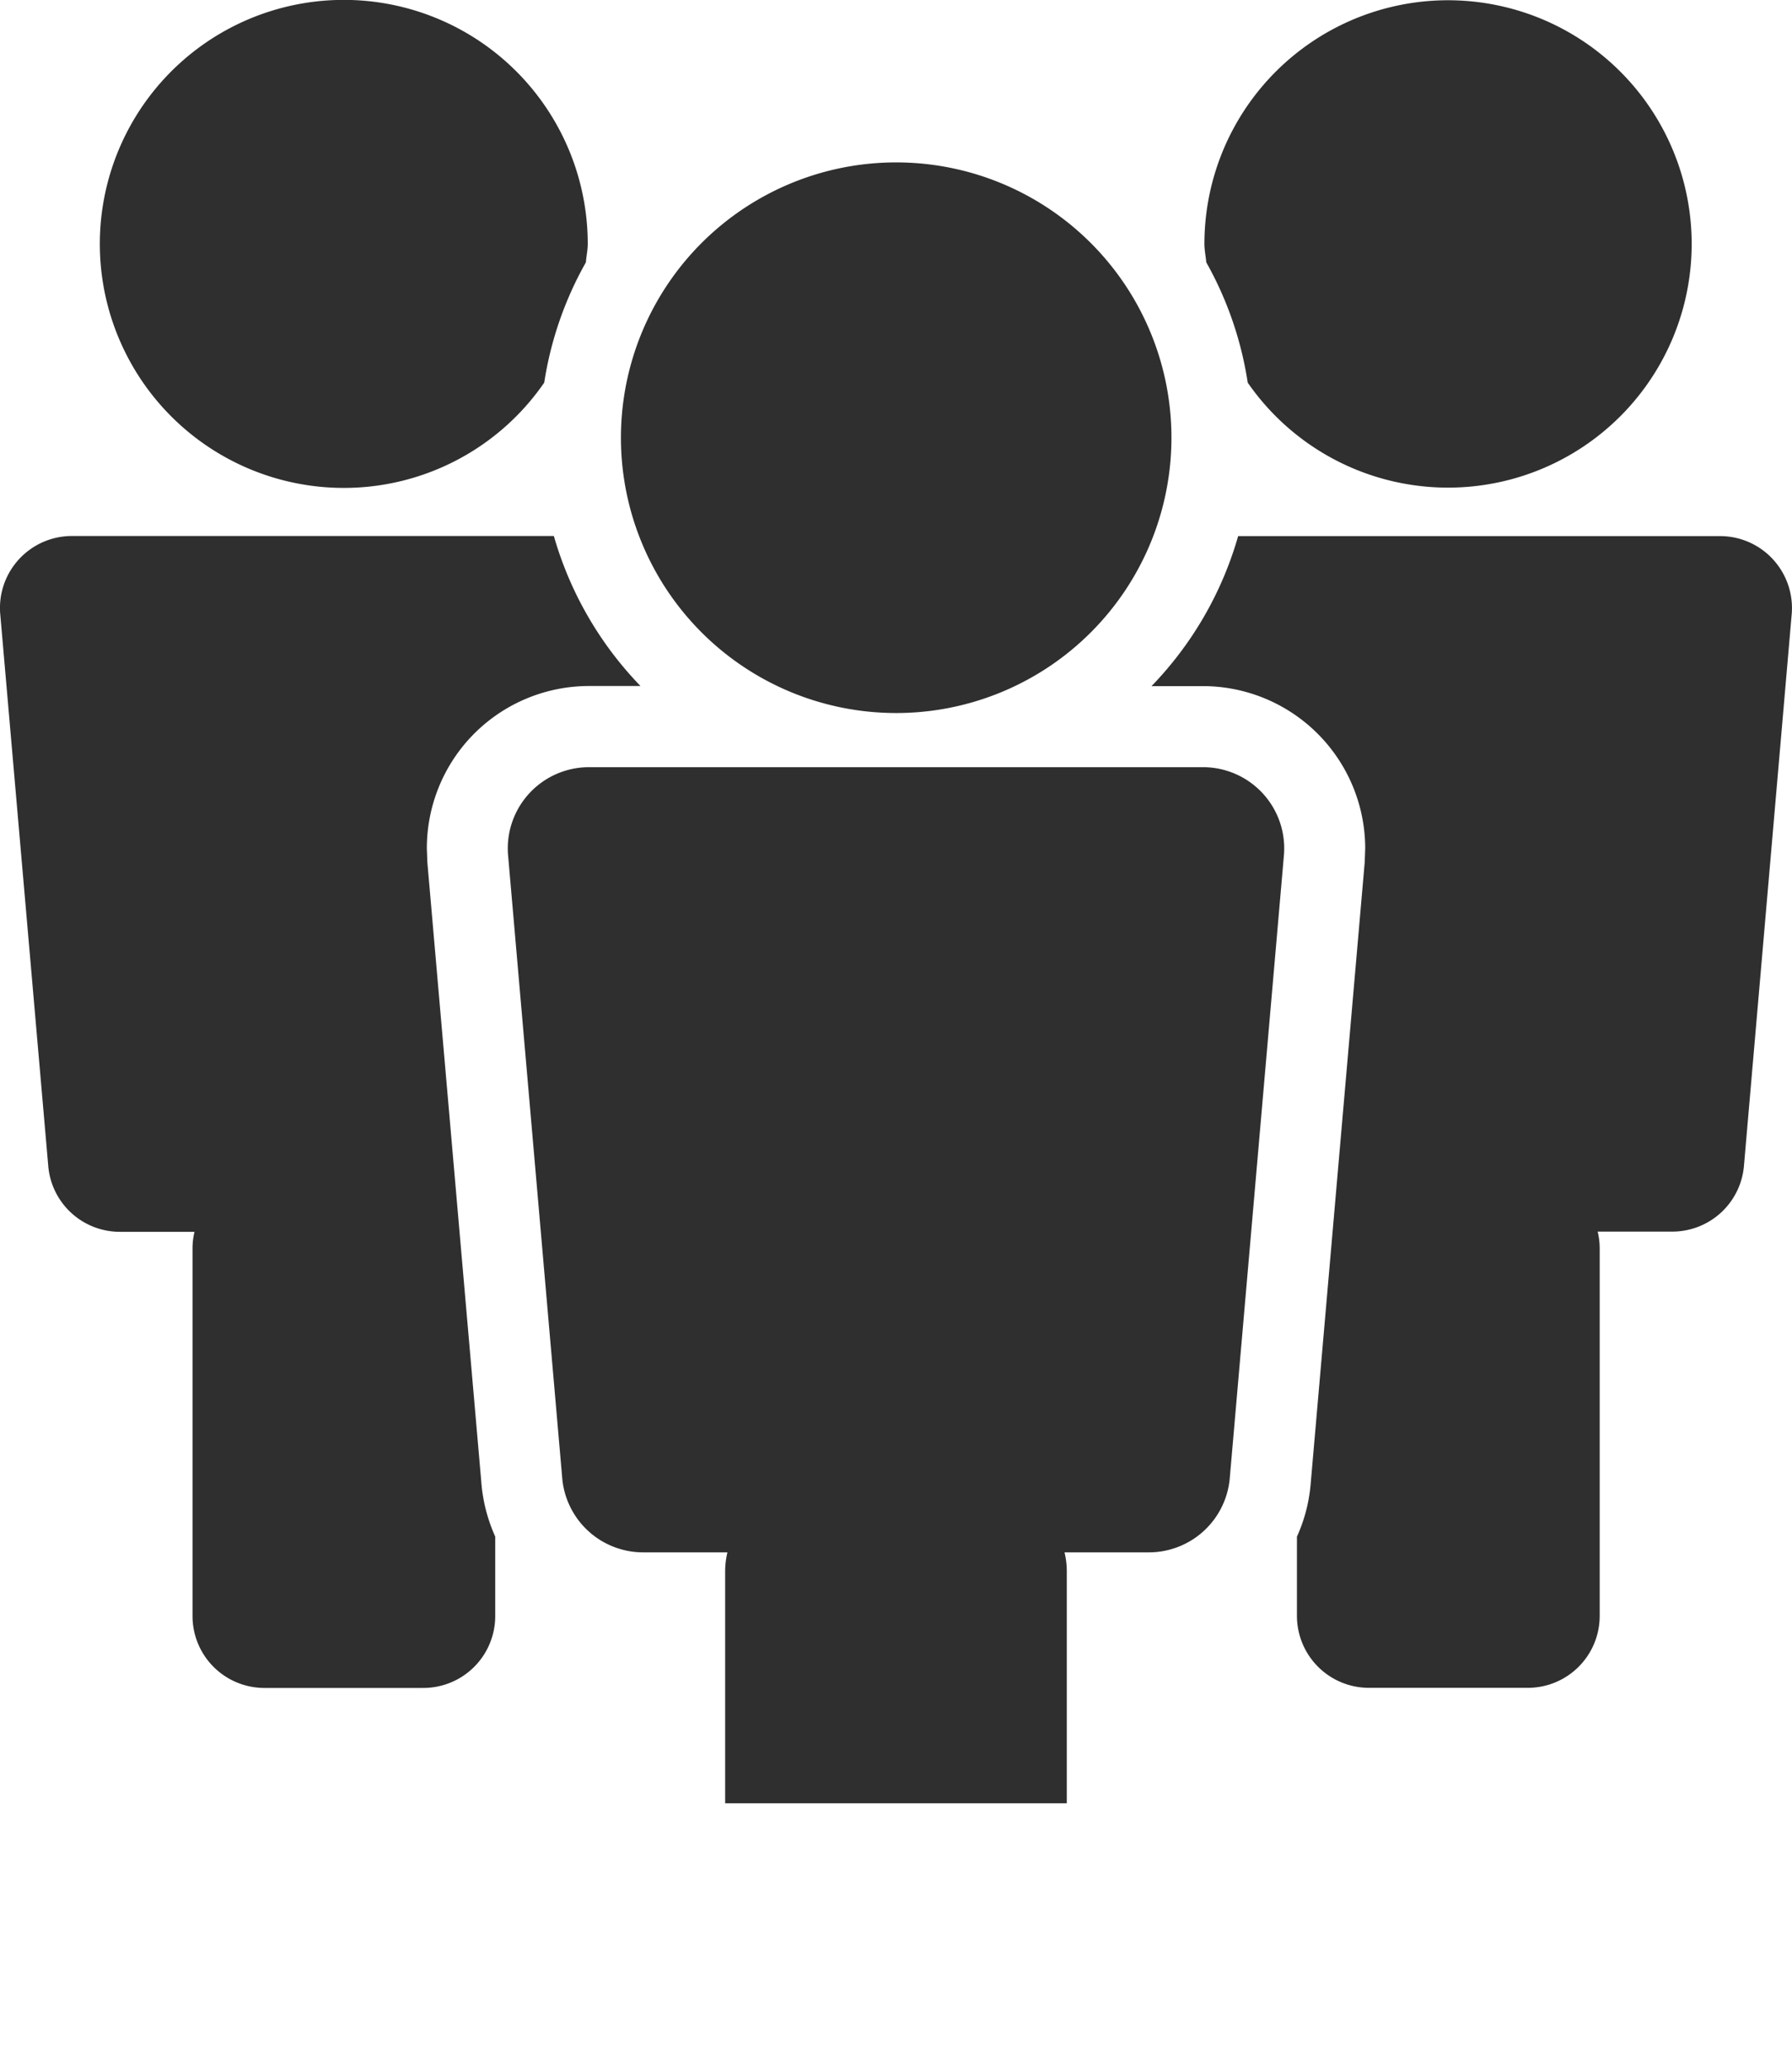 <svg id="レイヤー_1" data-name="レイヤー 1" xmlns="http://www.w3.org/2000/svg" viewBox="0 0 330.99 381.66"><defs><style>.cls-1{fill:none;}.cls-2{fill:#2f2f2f;}</style></defs><path class="cls-1" d="M268.25,494.42a15,15,0,0,0,15,15h33.1a15,15,0,0,0,15-15V460.77h-63.1Z" transform="translate(-134.31 -127.76)"/><path class="cls-2" d="M299.81,259.43A50.84,50.84,0,1,0,249,208.59,50.84,50.84,0,0,0,299.81,259.43Z" transform="translate(-134.31 -127.76)"/><path class="cls-2" d="M197.83,217.86a44.94,44.94,0,0,0,37-19.44,65.28,65.28,0,0,1,7.7-22.22c.08-1.14.34-2.23.34-3.39a45.06,45.06,0,1,0-45,45.05Z" transform="translate(-134.31 -127.76)"/><path class="cls-2" d="M364.77,198.42a45,45,0,1,0-8-25.61c0,1.16.25,2.25.34,3.39A65.28,65.28,0,0,1,364.77,198.42Z" transform="translate(-134.31 -127.76)"/><path class="cls-2" d="M461.74,231a13.25,13.25,0,0,0-9.74-4.24H363a65.81,65.81,0,0,1-16,27.7h9.47a30,30,0,0,1,30,30l-.08,2.18,0,.21-10,115h0a29.5,29.5,0,0,1-2.53,9.67v14.63a13.3,13.3,0,0,0,13.3,13.29h29.33a13.28,13.28,0,0,0,13.29-13.29V358.19a13.4,13.4,0,0,0-.37-3h13.77a13.28,13.28,0,0,0,13.26-12.31L465.26,241A13.29,13.29,0,0,0,461.74,231Z" transform="translate(-134.31 -127.76)"/><path class="cls-2" d="M356.47,269.43H243.14a15,15,0,0,0-15,16.1l10,115a15,15,0,0,0,15,13.89h15.53a15,15,0,0,0-.42,3.34v43h63.1v-43a15,15,0,0,0-.42-3.34h15.54a15,15,0,0,0,15-13.89l10-115a15,15,0,0,0-15-16.1Z" transform="translate(-134.31 -127.76)"/><path class="cls-2" d="M223.23,401.83v-.18h0l-10-114.82v-.19l-.08-2.2a30,30,0,0,1,8-20.43h0a30,30,0,0,1,22-9.57h9.46a65.92,65.92,0,0,1-16-27.7h-89A13.29,13.29,0,0,0,134.34,241l8.87,101.92a13.27,13.27,0,0,0,13.26,12.31h13.77a12.83,12.83,0,0,0-.37,3v67.94a13.28,13.28,0,0,0,13.29,13.29h29.33a13.28,13.28,0,0,0,13.29-13.29V411.51a30.14,30.14,0,0,1-2.54-9.68Z" transform="translate(-134.31 -127.76)"/></svg>